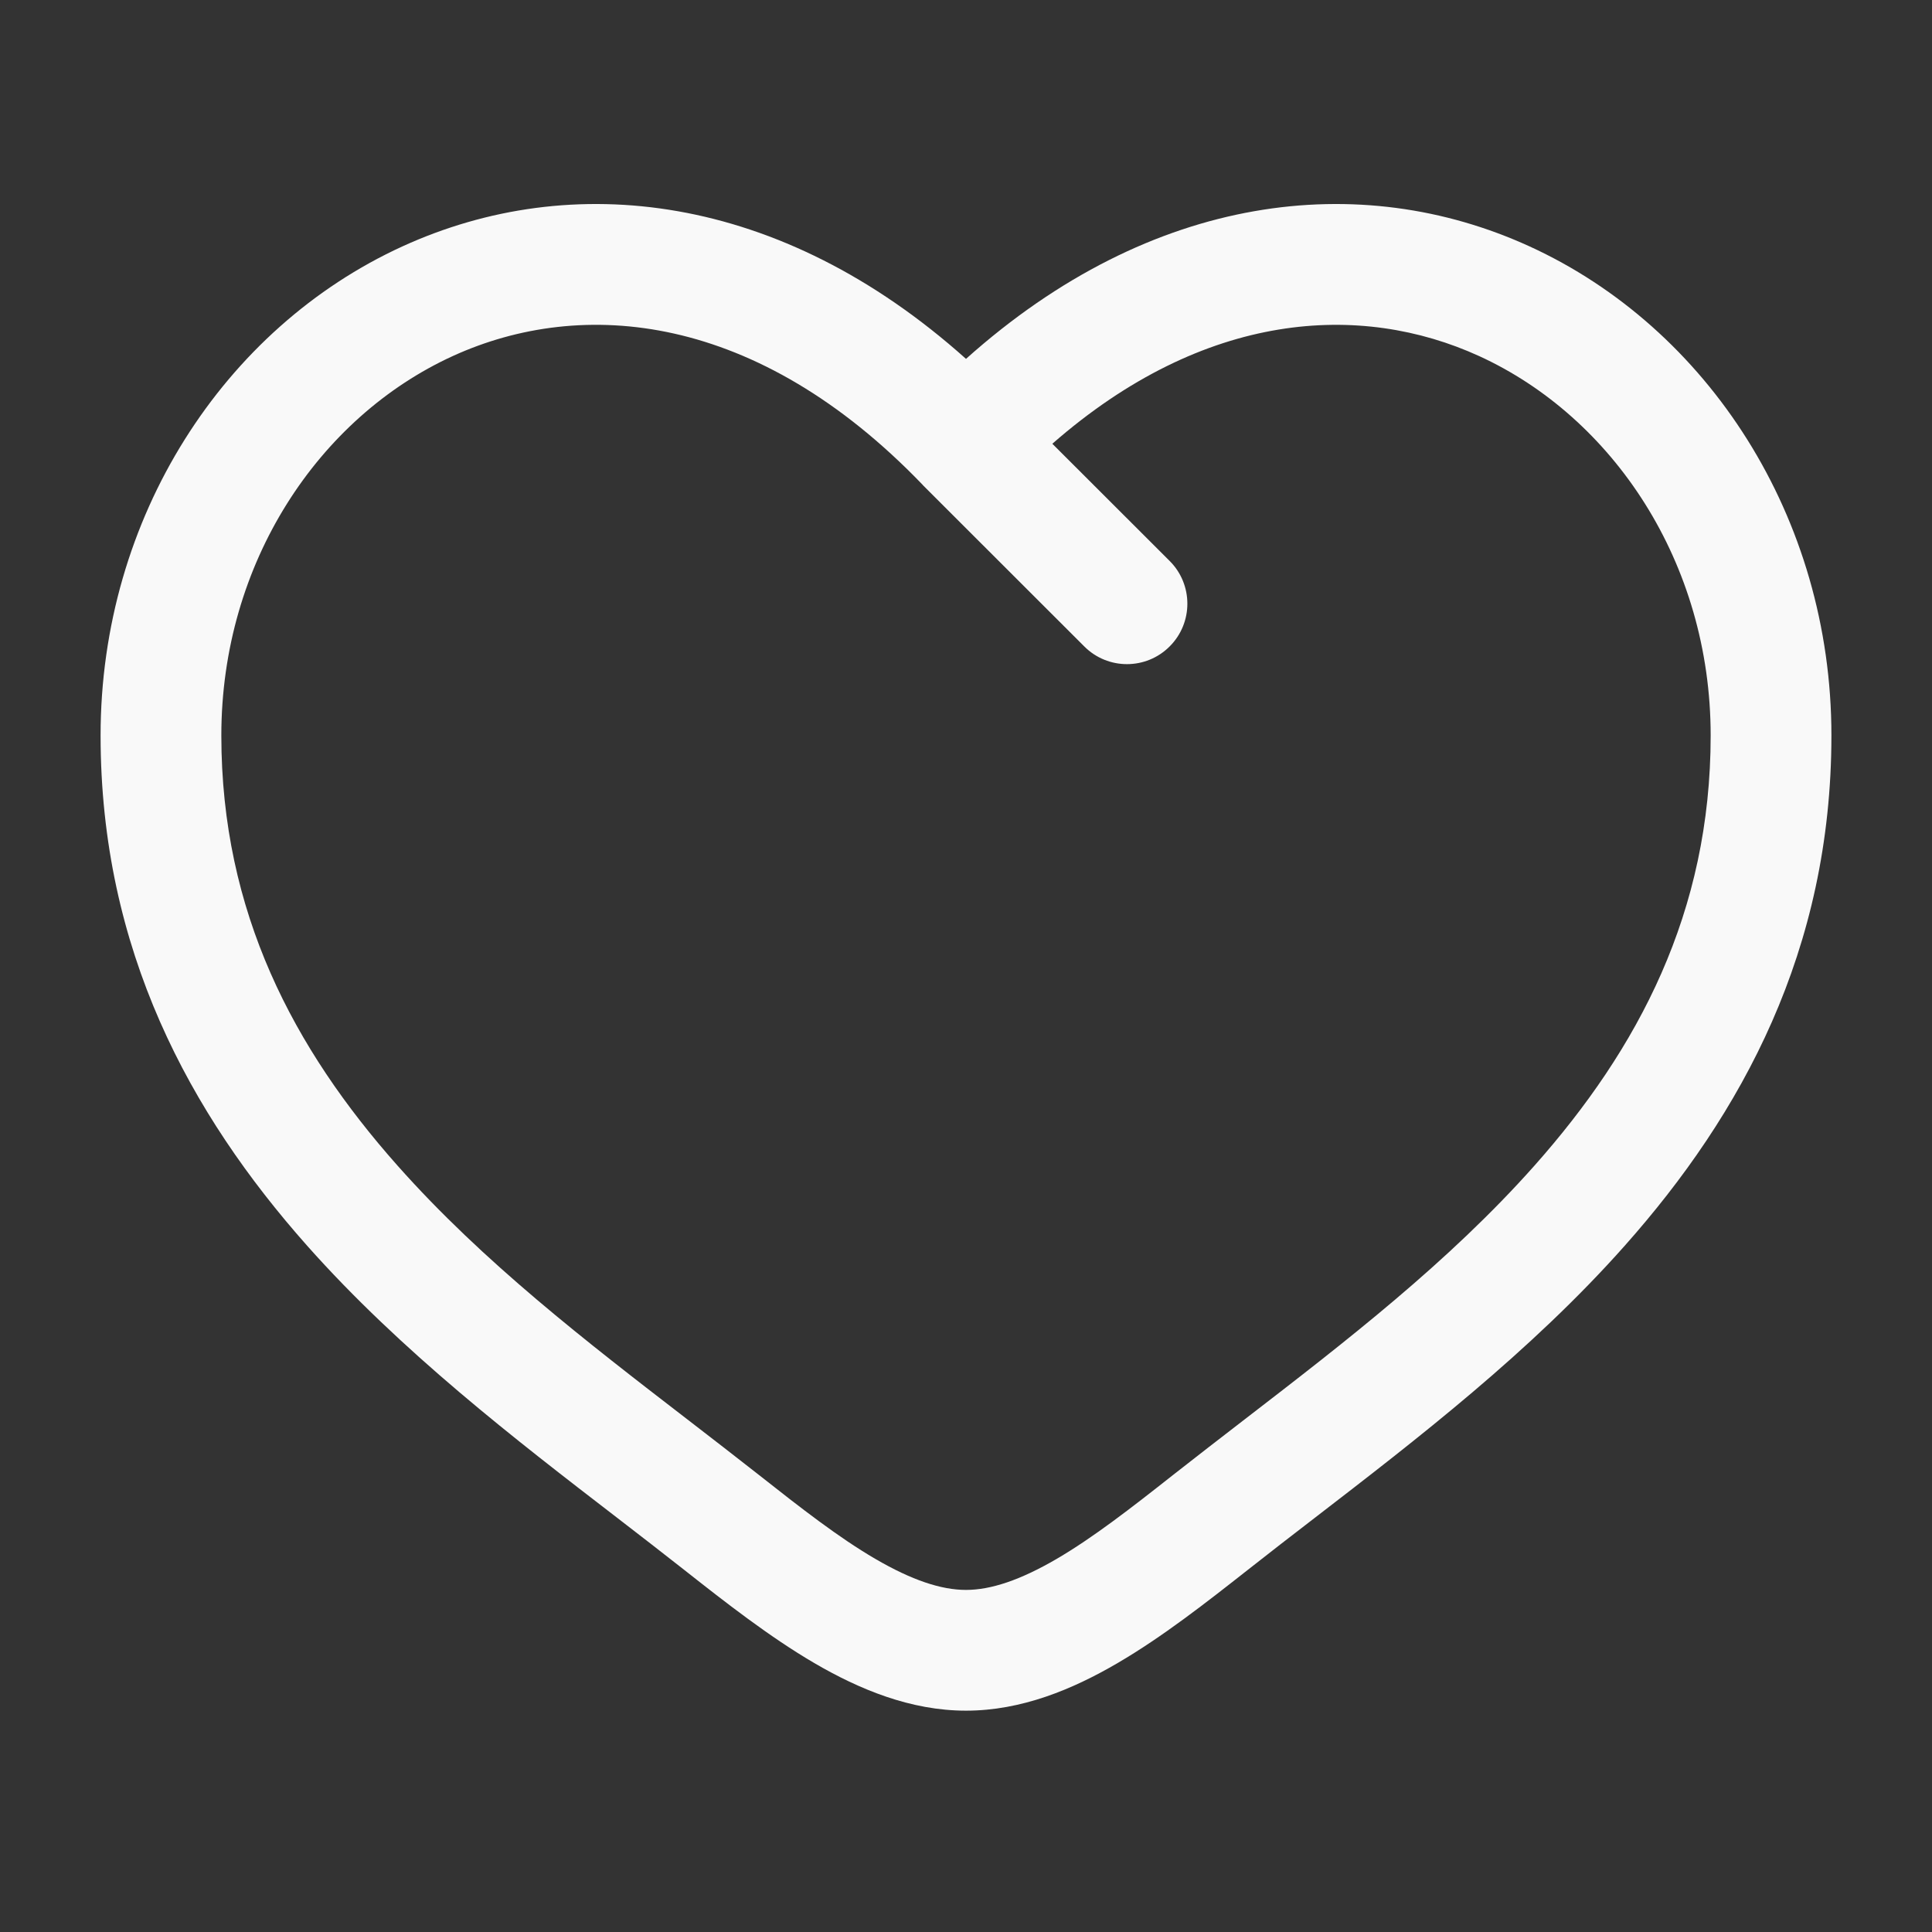 <svg width="16" height="16" viewBox="0 0 16 16" fill="none" xmlns="http://www.w3.org/2000/svg">
<rect x="0" y="0" width="16" height="16" fill="#333333" stroke="none"/>
<path fill-rule="evenodd" clip-rule="evenodd" d="M3.749 2.949C2.643 3.455 1.833 4.657 1.833 6.091C1.833 7.556 2.433 8.685 3.292 9.653C4 10.451 4.858 11.112 5.694 11.756C5.893 11.909 6.09 12.062 6.284 12.214C6.635 12.491 6.947 12.734 7.249 12.91C7.551 13.086 7.794 13.167 8 13.167C8.206 13.167 8.449 13.086 8.751 12.91C9.052 12.734 9.365 12.491 9.716 12.214C9.91 12.062 10.107 11.909 10.306 11.756C11.142 11.112 11.999 10.451 12.708 9.653C13.567 8.685 14.167 7.556 14.167 6.091C14.167 4.657 13.356 3.455 12.25 2.949C11.268 2.5 9.977 2.571 8.715 3.675L9.687 4.646C9.882 4.841 9.882 5.158 9.687 5.353C9.492 5.549 9.175 5.549 8.98 5.354L7.646 4.021L7.64 4.014C6.268 2.588 4.824 2.458 3.749 2.949ZM8 2.972C6.459 1.593 4.733 1.401 3.334 2.04C1.856 2.715 0.833 4.283 0.833 6.091C0.833 7.868 1.574 9.224 2.544 10.317C3.322 11.193 4.273 11.925 5.114 12.572C5.304 12.719 5.489 12.861 5.665 13C6.006 13.269 6.373 13.556 6.744 13.773C7.116 13.99 7.54 14.167 8 14.167C8.46 14.167 8.884 13.99 9.255 13.773C9.627 13.556 9.993 13.269 10.335 13C10.511 12.861 10.695 12.719 10.886 12.572C11.726 11.925 12.678 11.193 13.455 10.317C14.426 9.224 15.167 7.868 15.167 6.091C15.167 4.283 14.143 2.715 12.666 2.04C11.267 1.401 9.541 1.593 8 2.972Z" fill="#F9F9F9"/>
</svg>

